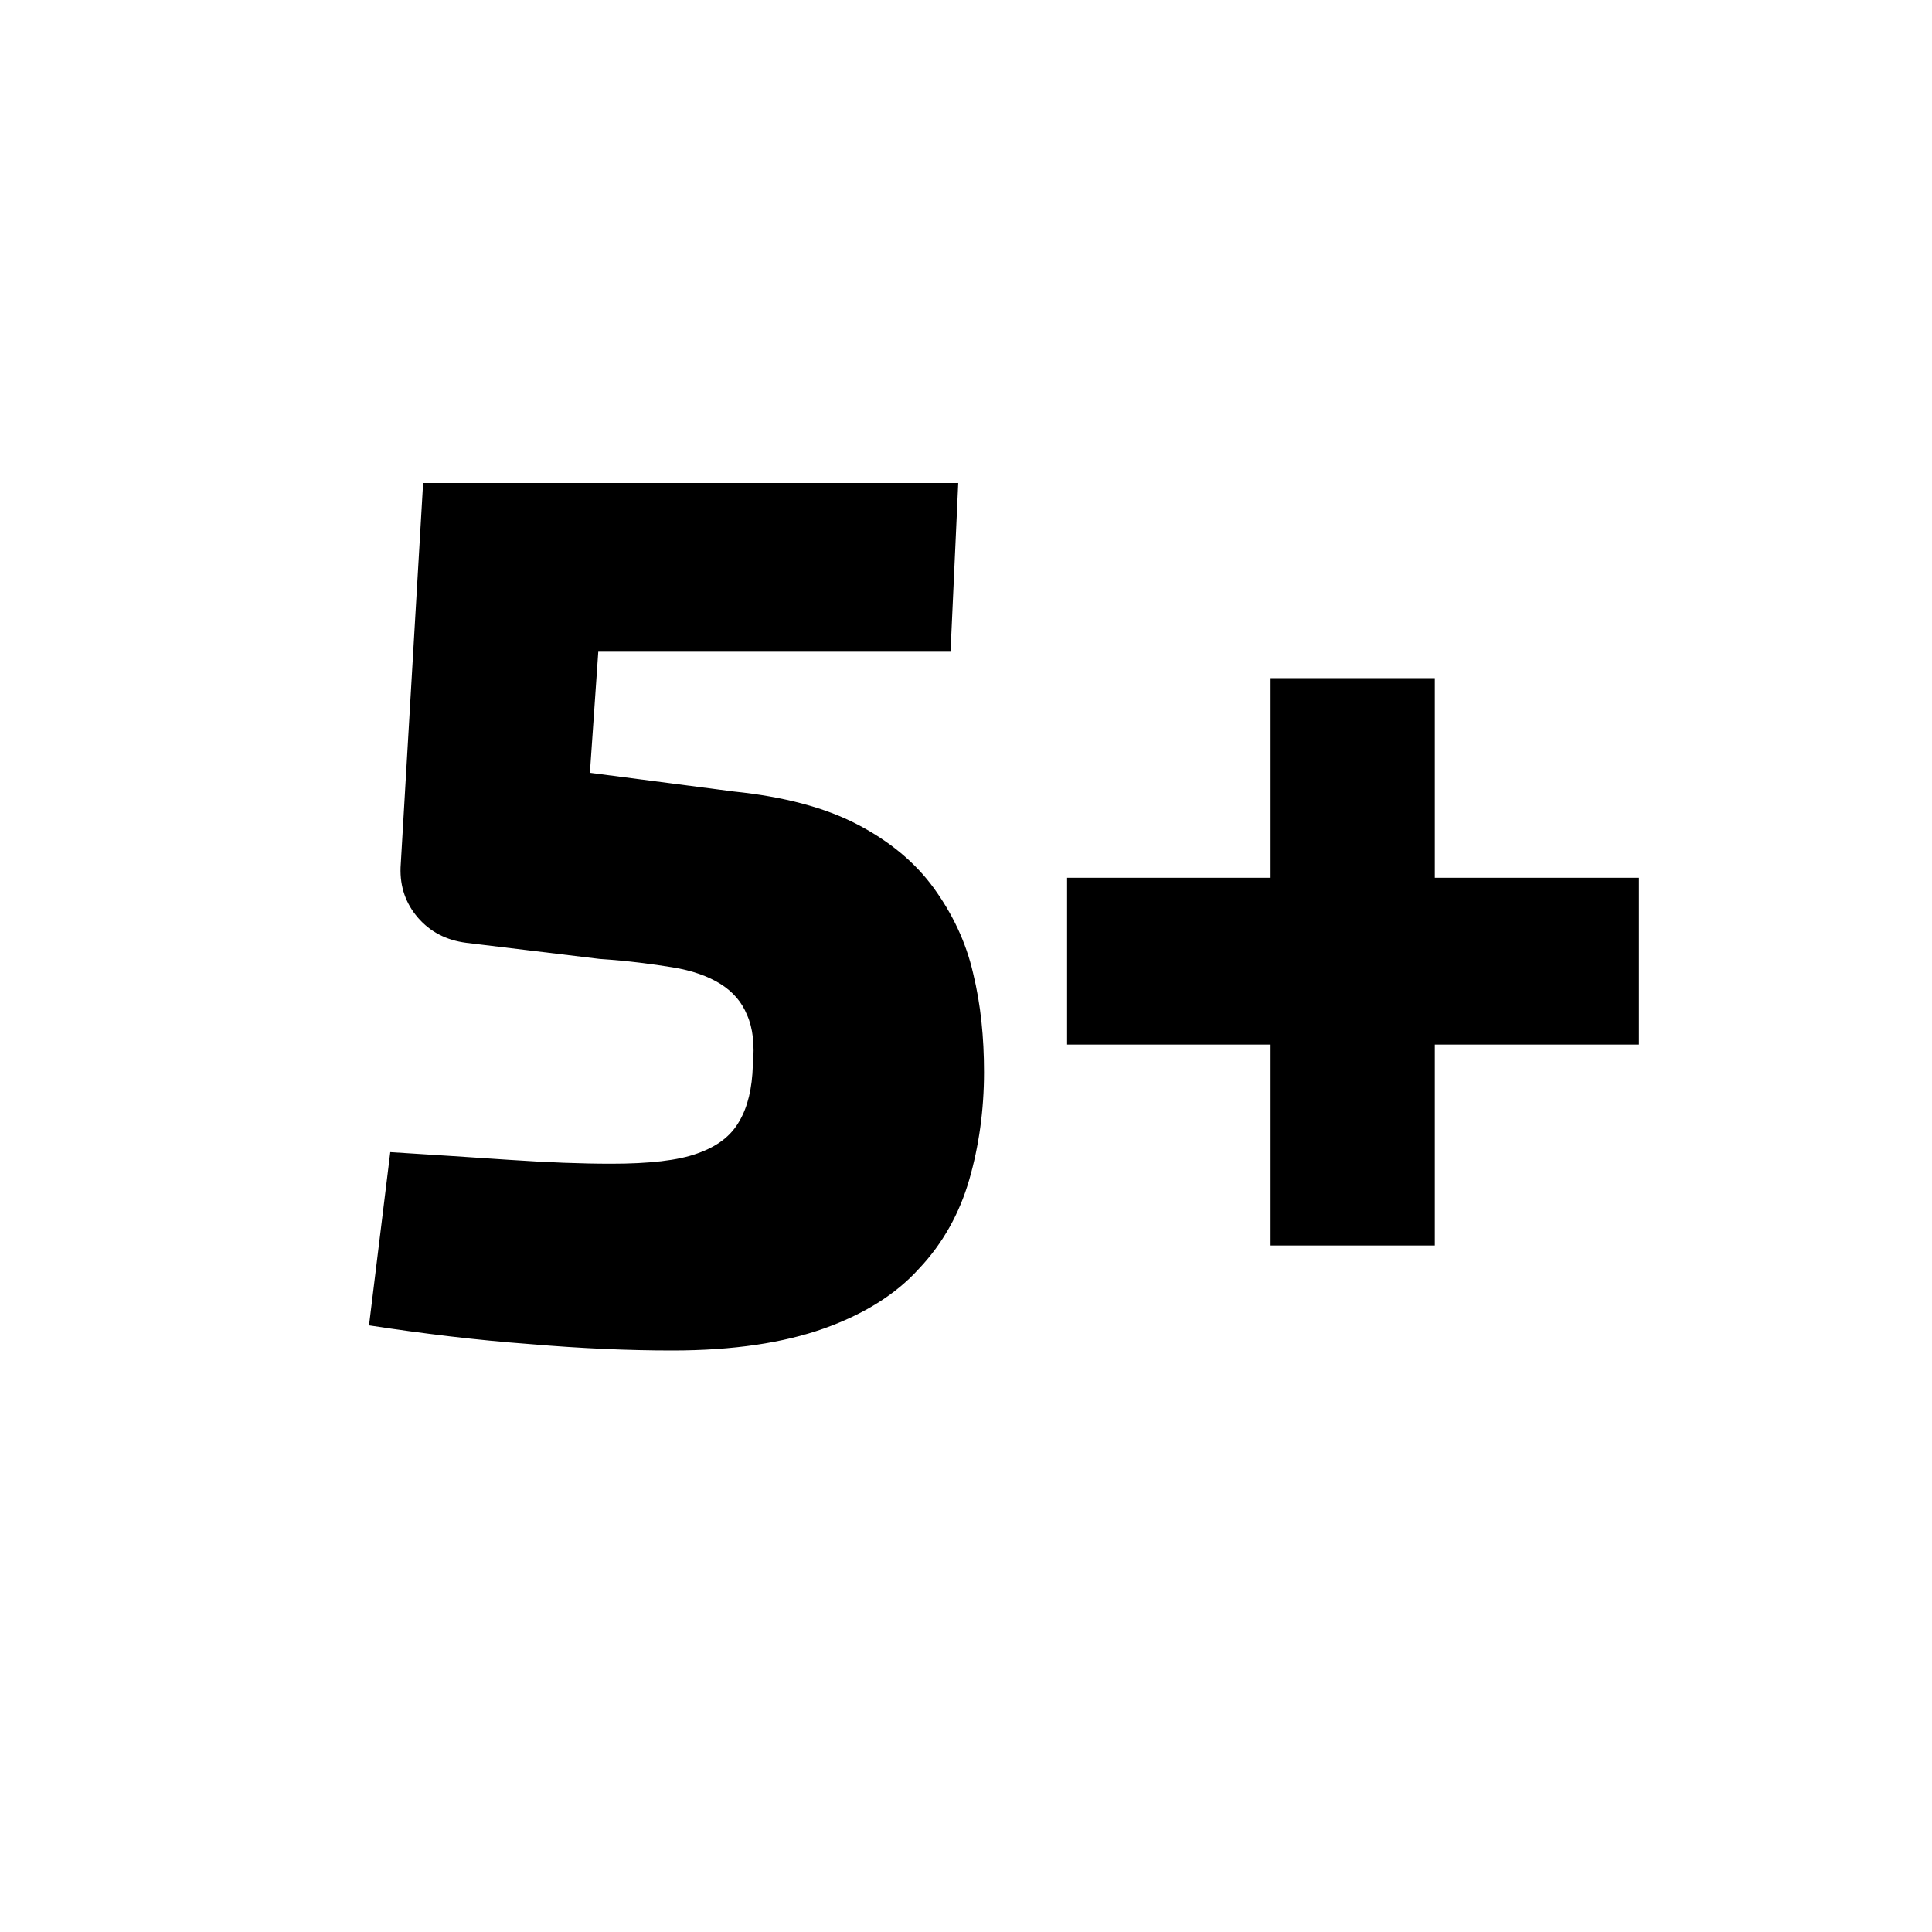 <?xml version="1.0" encoding="utf-8"?>
<!-- Generator: Adobe Illustrator 27.5.0, SVG Export Plug-In . SVG Version: 6.00 Build 0)  -->
<svg version="1.1" xmlns="http://www.w3.org/2000/svg" xmlns:xlink="http://www.w3.org/1999/xlink" x="0px" y="0px"
	 viewBox="0 0 300 300" style="enable-background:new 0 0 300 300;" xml:space="preserve">
<style type="text/css">
	.st0{display:none;}
</style>
<g id="Layer_1" class="st0">
</g>
<g id="Layer_2">
	<g>
		<path d="M148.8,74.9l-1.2,26.3H92.9L91.6,120l22.3,2.9c7.8,0.8,14.2,2.5,19.2,5.1c5,2.6,9,5.9,11.9,9.9c2.9,4,5,8.4,6.1,13.2
			c1.2,4.9,1.7,10,1.7,15.4c0,5.9-0.8,11.5-2.3,16.7c-1.5,5.2-4.1,9.9-7.8,13.8c-3.6,4-8.6,7.1-14.8,9.3c-6.2,2.2-14,3.4-23.5,3.4
			c-6.7,0-14-0.3-22.2-1c-8.1-0.6-16.4-1.6-24.9-2.9l3.3-26.9c6.4,0.4,12.6,0.8,18.5,1.2c5.9,0.4,11.2,0.6,15.8,0.6
			c5.9,0,10.4-0.5,13.4-1.6c3.1-1.1,5.2-2.7,6.5-5c1.3-2.2,2-5.1,2.1-8.7c0.3-3.2,0-5.8-0.9-7.8c-0.8-2-2.2-3.6-4.1-4.8
			c-1.9-1.2-4.4-2.1-7.5-2.6c-3.1-0.5-6.8-1-11.3-1.3l-20.7-2.5c-3.1-0.4-5.6-1.7-7.5-3.9c-1.9-2.2-2.8-4.8-2.7-7.8l3.5-59.7H148.8z
			"/>
		<path d="M254.5,136.3v25.9h-88.8v-25.9H254.5z M222.8,105.3v88.1h-25.5v-88.1H222.8z"/>
	</g>
</g>
</svg>
